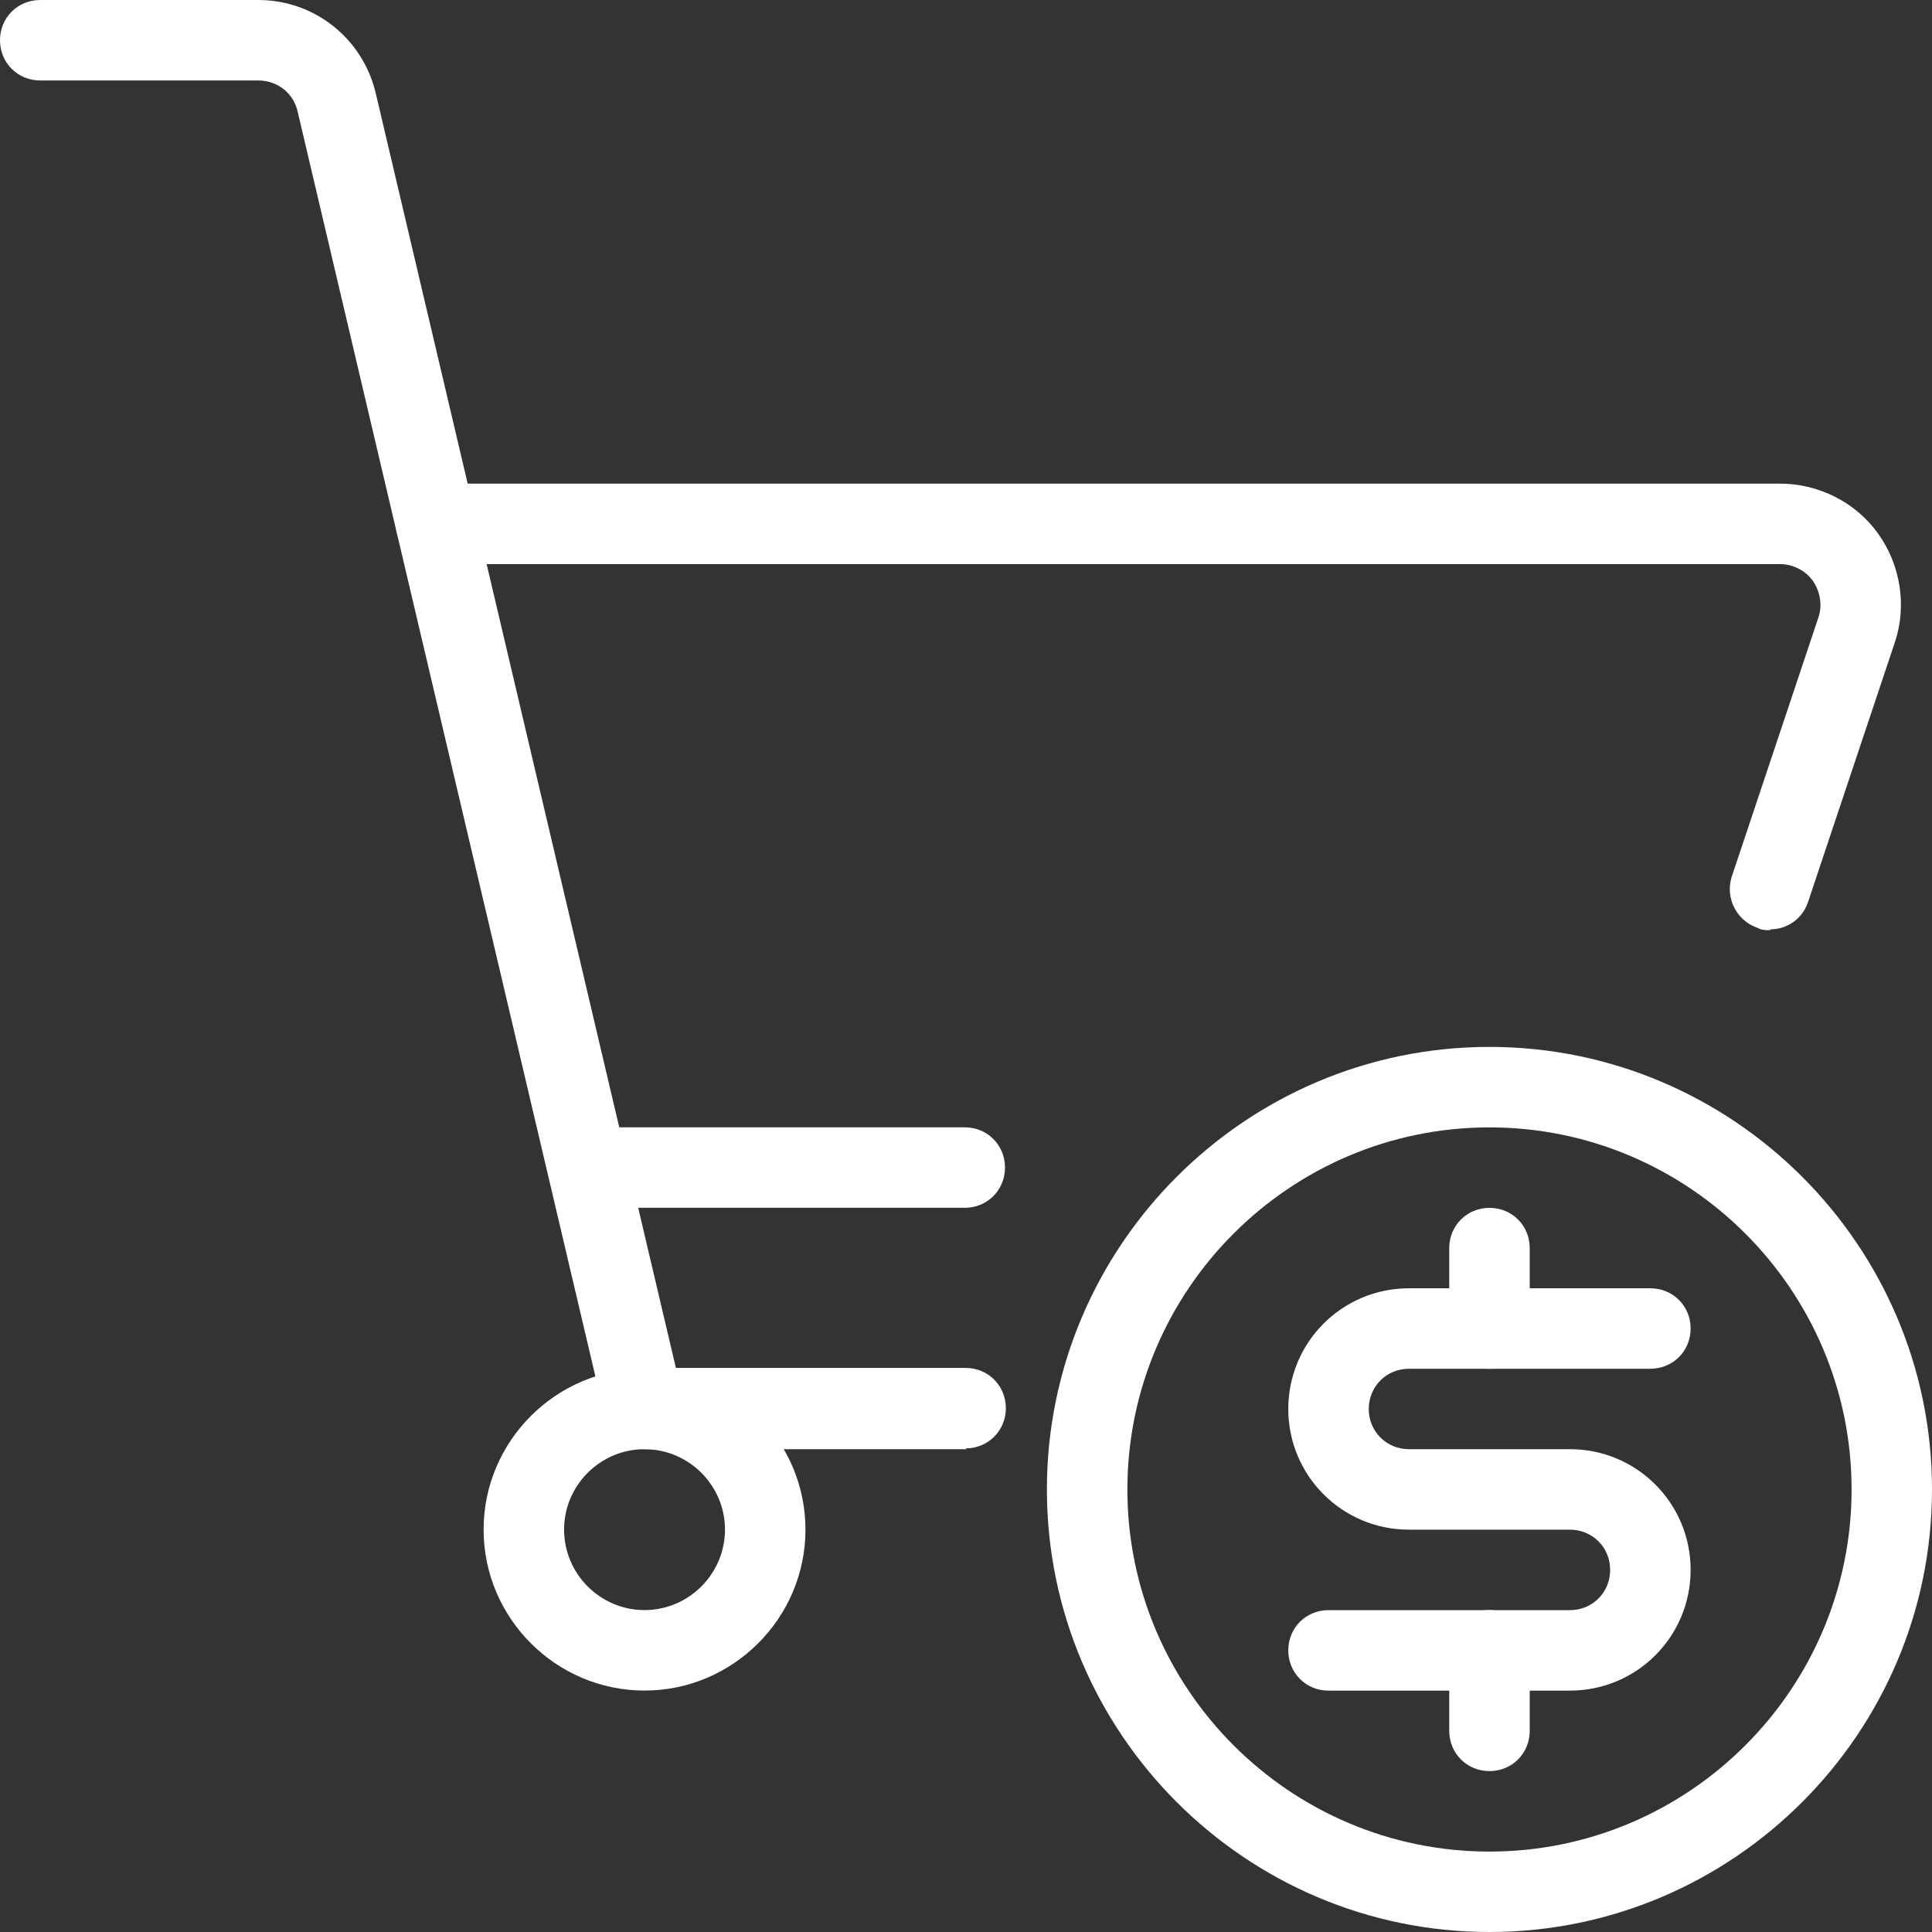 <svg width="32" height="32" viewBox="0 0 32 32" fill="none" xmlns="http://www.w3.org/2000/svg">
<rect x="0" y="0" width="32" height="32" fill="#333333" stroke="none"/>
<path d="M10.675 28.001C9.209 28.001 8.01 26.802 8.01 25.335C8.01 23.869 9.209 22.67 10.675 22.67C12.141 22.67 13.341 23.869 13.341 25.335C13.341 26.802 12.141 28.001 10.675 28.001ZM10.675 24.003C9.942 24.003 9.343 24.602 9.343 25.335C9.343 26.069 9.942 26.668 10.675 26.668C11.408 26.668 12.008 26.069 12.008 25.335C12.008 24.602 11.408 24.003 10.675 24.003Z" fill="white"/>
<path d="M16.007 24.003H10.675C10.369 24.003 10.102 23.79 10.023 23.483L4.931 1.853C4.865 1.546 4.598 1.333 4.278 1.333H0.666C0.293 1.333 0 1.04 0 0.666C0 0.293 0.293 0 0.666 0H4.278C5.211 0 6.011 0.64 6.224 1.546L11.195 22.657H15.993C16.366 22.657 16.66 22.95 16.66 23.324C16.66 23.697 16.366 23.99 15.993 23.99L16.007 24.003Z" fill="white"/>
<path d="M29.32 15.407C29.254 15.407 29.174 15.407 29.107 15.367C28.761 15.247 28.574 14.874 28.681 14.527L30.12 10.222C30.187 10.022 30.147 9.796 30.027 9.622C29.907 9.449 29.694 9.343 29.48 9.343H7.223C6.85 9.343 6.557 9.049 6.557 8.676C6.557 8.303 6.85 8.01 7.223 8.01H29.48C30.12 8.01 30.733 8.316 31.106 8.836C31.48 9.356 31.586 10.036 31.386 10.635L29.947 14.94C29.854 15.22 29.6 15.393 29.32 15.393V15.407Z" fill="white"/>
<path d="M15.98 20.005H9.743C9.369 20.005 9.076 19.711 9.076 19.338C9.076 18.965 9.369 18.672 9.743 18.672H15.98C16.353 18.672 16.646 18.965 16.646 19.338C16.646 19.711 16.353 20.005 15.98 20.005Z" fill="white"/>
<path d="M24.67 32C20.632 32 17.34 28.708 17.34 24.67C17.34 20.632 20.632 17.34 24.67 17.34C28.708 17.34 32 20.632 32 24.67C32 28.708 28.708 32 24.67 32ZM24.67 18.673C21.365 18.673 18.673 21.365 18.673 24.67C18.673 27.975 21.365 30.668 24.67 30.668C27.975 30.668 30.668 27.975 30.668 24.67C30.668 21.365 27.975 18.673 24.67 18.673Z" fill="white"/>
<path d="M24.671 29.335C24.297 29.335 24.004 29.041 24.004 28.668V27.335C24.004 26.961 24.297 26.668 24.671 26.668C25.044 26.668 25.337 26.961 25.337 27.335V28.668C25.337 29.041 25.044 29.335 24.671 29.335Z" fill="white"/>
<path d="M24.671 22.672C24.297 22.672 24.004 22.379 24.004 22.006V20.672C24.004 20.299 24.297 20.006 24.671 20.006C25.044 20.006 25.337 20.299 25.337 20.672V22.006C25.337 22.379 25.044 22.672 24.671 22.672Z" fill="white"/>
<path d="M26.003 28.002H22.004C21.631 28.002 21.338 27.709 21.338 27.335C21.338 26.962 21.631 26.669 22.004 26.669H26.003C26.376 26.669 26.669 26.376 26.669 26.003C26.669 25.629 26.376 25.336 26.003 25.336H23.337C22.231 25.336 21.338 24.443 21.338 23.337C21.338 22.231 22.231 21.338 23.337 21.338H27.335C27.709 21.338 28.002 21.631 28.002 22.004C28.002 22.378 27.709 22.671 27.335 22.671H23.337C22.964 22.671 22.671 22.964 22.671 23.337C22.671 23.71 22.964 24.003 23.337 24.003H26.003C27.109 24.003 28.002 24.896 28.002 26.003C28.002 27.109 27.109 28.002 26.003 28.002Z" fill="white"/>
</svg>
